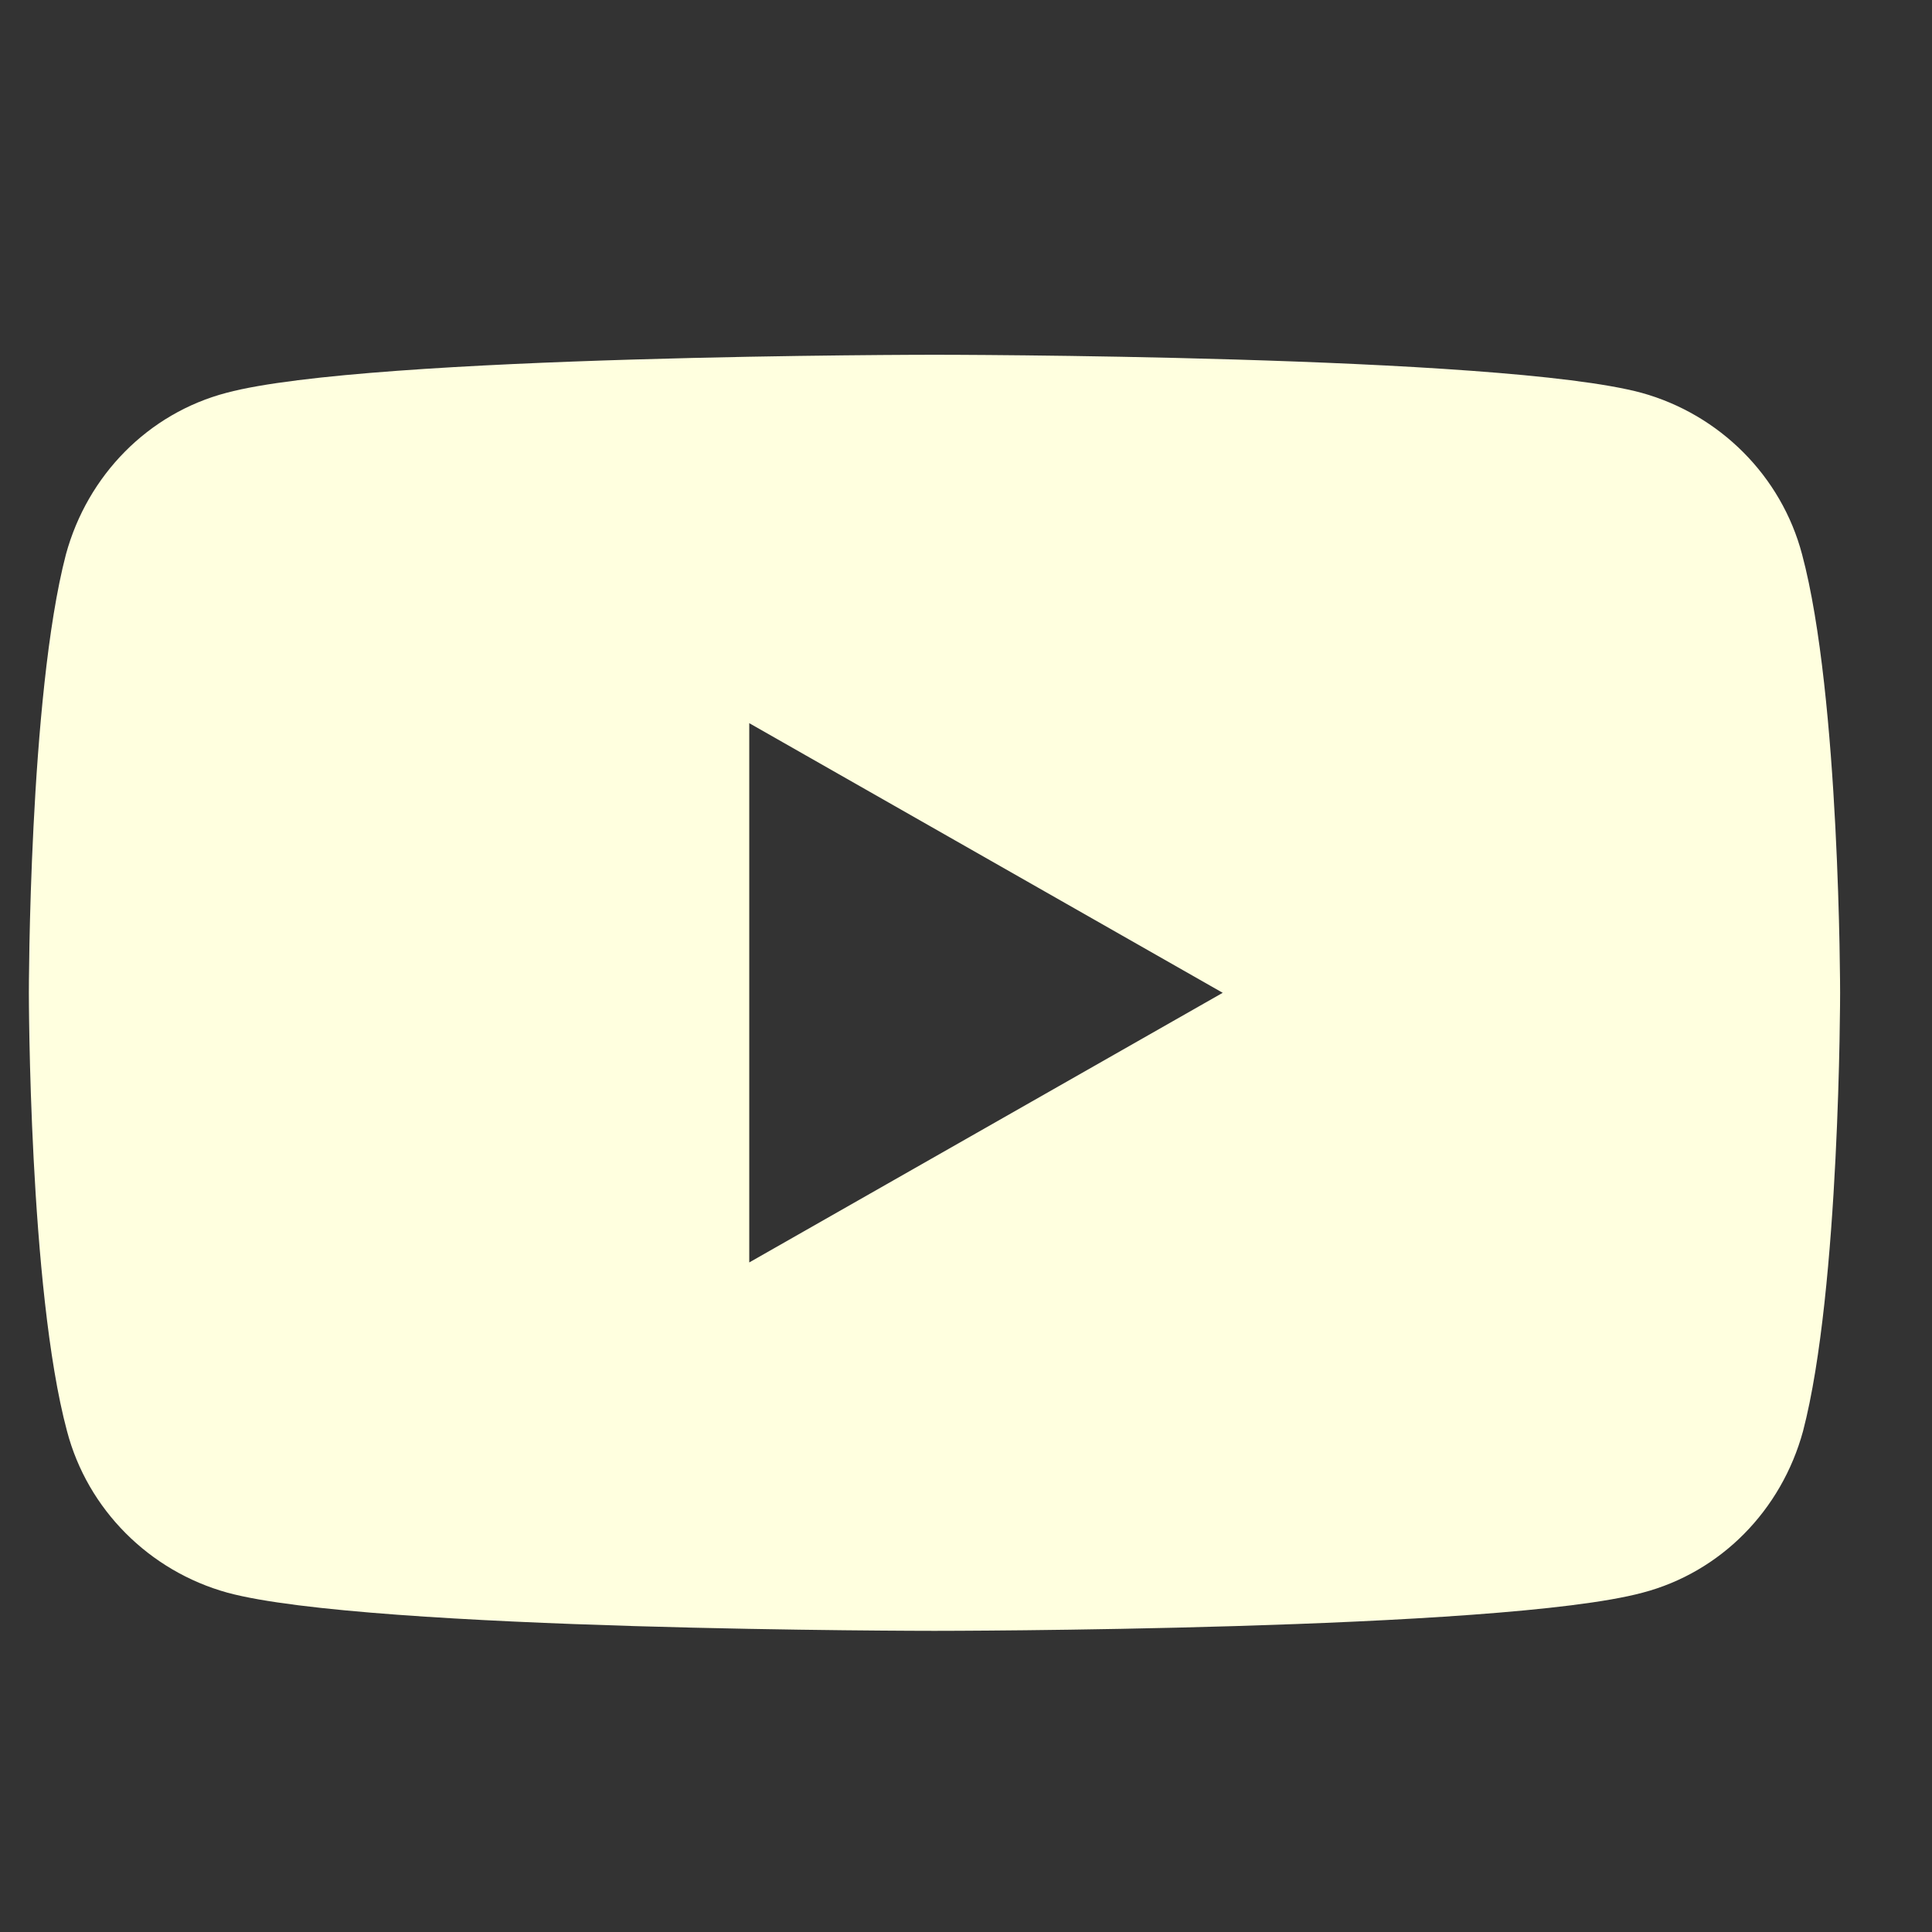 <svg width="16" height="16" viewBox="0 0 16 16" fill="none" xmlns="http://www.w3.org/2000/svg">
<rect x="0" y="0" width="16" height="16" fill="#333333" stroke="none"/>
<g clip-path="url(#clip0_12498_7099)">
<path fill-rule="evenodd" clip-rule="evenodd" d="M13.594 3.253C14.242 3.432 14.753 3.943 14.924 4.591C15.239 5.767 15.239 8.222 15.239 8.222C15.239 8.222 15.239 10.676 14.932 11.852C14.753 12.508 14.251 13.02 13.603 13.19C12.427 13.506 7.739 13.506 7.739 13.506C7.739 13.506 3.052 13.506 1.884 13.19C1.236 13.011 0.725 12.5 0.555 11.852C0.239 10.676 0.239 8.222 0.239 8.222C0.239 8.222 0.239 5.767 0.546 4.591C0.725 3.935 1.228 3.423 1.876 3.253C3.052 2.938 7.739 2.938 7.739 2.938C7.739 2.938 12.427 2.938 13.594 3.253ZM10.126 8.222L6.205 5.989V10.455L10.126 8.222Z" fill="#FFFFDF"/>
</g>
<defs>
<clipPath id="clip0_12498_7099">
<rect width="15" height="15" fill="white" transform="translate(0.239 0.75)"/>
</clipPath>
</defs>
</svg>
